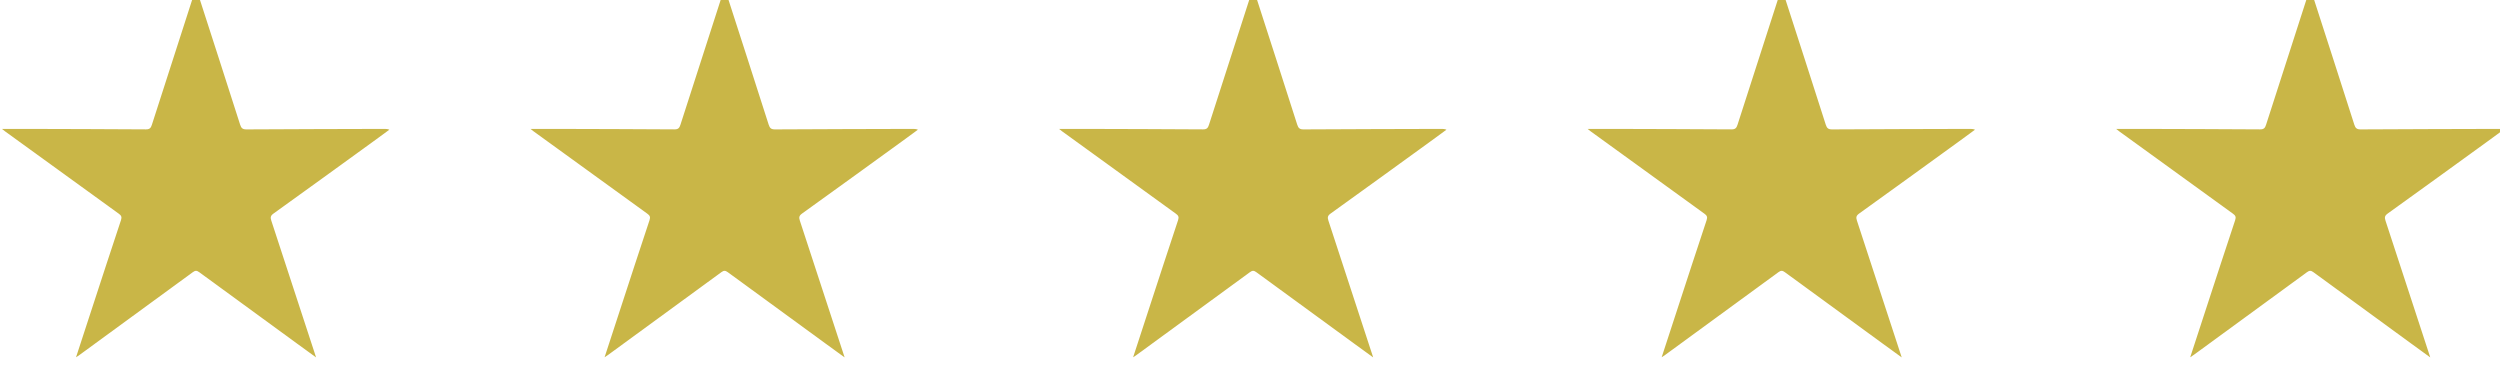 <?xml version="1.0" encoding="UTF-8" standalone="no"?>
<!-- Created with Inkscape (http://www.inkscape.org/) -->

<svg
   width="66.244mm"
   height="9.783mm"
   viewBox="0 0 66.244 9.783"
   version="1.1"
   id="svg67894"
   inkscape:version="1.2.2 (b0a8486541, 2022-12-01)"
   sodipodi:docname="star.svg"
   xmlns:inkscape="http://www.inkscape.org/namespaces/inkscape"
   xmlns:sodipodi="http://sodipodi.sourceforge.net/DTD/sodipodi-0.dtd"
   xmlns="http://www.w3.org/2000/svg"
   xmlns:svg="http://www.w3.org/2000/svg">
  <sodipodi:namedview
     id="namedview67896"
     pagecolor="#ffffff"
     bordercolor="#000000"
     borderopacity="0.25"
     inkscape:showpageshadow="2"
     inkscape:pageopacity="0.0"
     inkscape:pagecheckerboard="0"
     inkscape:deskcolor="#d1d1d1"
     inkscape:document-units="mm"
     showgrid="false"
     inkscape:zoom="0.75811588"
     inkscape:cx="397.69646"
     inkscape:cy="456.39461"
     inkscape:window-width="1920"
     inkscape:window-height="1022"
     inkscape:window-x="0"
     inkscape:window-y="0"
     inkscape:window-maximized="1"
     inkscape:current-layer="layer1" />
  <defs
     id="defs67891">
    <clipPath
       clipPathUnits="userSpaceOnUse"
       id="clipPath17420">
      <path
         d="M 0,3593.748 H 1600 V 0 H 0 Z"
         id="path17418" />
    </clipPath>
  </defs>
  <g
     inkscape:label="Capa 1"
     inkscape:groupmode="layer"
     id="layer1">
    <g
       id="g17414"
       transform="matrix(0.353,0,0,-0.353,-82.624,505.973)">
      <g
         id="g17416"
         clip-path="url(#clipPath17420)">
        <g
           id="g17422"
           transform="translate(239.769,1406.532)">
          <path
             d="m 0,0 c 0.413,1.265 0.798,2.445 1.184,3.625 0.728,2.225 1.452,4.452 2.192,6.672 0.081,0.243 0.015,0.35 -0.17,0.484 -2.849,2.057 -5.694,4.12 -8.54,6.183 -0.055,0.04 -0.107,0.085 -0.224,0.179 0.669,0 1.261,0.002 1.852,0 2.985,-0.009 5.969,-0.014 8.953,-0.035 0.279,-0.003 0.37,0.104 0.447,0.344 1.075,3.354 2.159,6.705 3.241,10.056 0.015,0.045 0.029,0.091 0.068,0.214 0.065,-0.186 0.108,-0.3 0.145,-0.415 1.06,-3.281 2.122,-6.562 3.171,-9.848 0.084,-0.263 0.193,-0.355 0.476,-0.353 3.445,0.021 6.89,0.027 10.335,0.037 0.123,10e-4 0.245,0 0.391,-0.059 -0.406,-0.298 -0.812,-0.598 -1.22,-0.893 C 19.81,14.387 17.322,12.581 14.823,10.789 14.599,10.628 14.579,10.497 14.659,10.255 15.745,6.96 16.82,3.661 17.898,0.363 17.93,0.266 17.962,0.169 18.019,-0.009 17.504,0.365 17.052,0.692 16.602,1.02 14.15,2.807 11.698,4.591 9.252,6.385 9.068,6.52 8.955,6.527 8.77,6.391 5.944,4.32 3.113,2.256 0.282,0.191 0.215,0.142 0.145,0.098 0,0"
             style="fill:#c9b647;fill-opacity:1;fill-rule:nonzero;stroke:none"
             id="path17424" />
        </g>
        <g
           id="g17426"
           transform="translate(279.444,1406.532)">
          <path
             d="m 0,0 c 0.413,1.265 0.798,2.445 1.184,3.625 0.728,2.225 1.452,4.452 2.192,6.672 0.081,0.243 0.015,0.35 -0.17,0.484 -2.849,2.057 -5.694,4.12 -8.54,6.183 -0.055,0.04 -0.107,0.085 -0.224,0.179 0.669,0 1.261,0.002 1.852,0 2.985,-0.009 5.969,-0.014 8.953,-0.035 0.279,-0.003 0.37,0.104 0.447,0.344 1.075,3.354 2.159,6.705 3.241,10.056 0.015,0.045 0.029,0.091 0.068,0.214 0.065,-0.186 0.108,-0.3 0.145,-0.415 1.06,-3.281 2.122,-6.562 3.171,-9.848 0.084,-0.263 0.193,-0.355 0.476,-0.353 3.445,0.021 6.89,0.027 10.335,0.037 0.123,10e-4 0.245,0 0.391,-0.059 -0.406,-0.298 -0.812,-0.598 -1.22,-0.893 C 19.81,14.387 17.322,12.581 14.823,10.789 14.599,10.628 14.579,10.497 14.659,10.255 15.745,6.96 16.82,3.661 17.898,0.363 17.93,0.266 17.962,0.169 18.019,-0.009 17.504,0.365 17.052,0.692 16.602,1.02 14.15,2.807 11.698,4.591 9.252,6.385 9.068,6.52 8.955,6.527 8.77,6.391 5.944,4.32 3.113,2.256 0.282,0.191 0.215,0.142 0.145,0.098 0,0"
             style="fill:#c9b647;fill-opacity:1;fill-rule:nonzero;stroke:none"
             id="path17428" />
        </g>
        <g
           id="g17430"
           transform="translate(319.119,1406.532)">
          <path
             d="m 0,0 c 0.413,1.265 0.798,2.445 1.184,3.625 0.728,2.225 1.452,4.452 2.192,6.672 0.081,0.243 0.015,0.35 -0.17,0.484 -2.849,2.057 -5.694,4.12 -8.54,6.183 -0.055,0.04 -0.107,0.085 -0.224,0.179 0.669,0 1.261,0.002 1.852,0 2.985,-0.009 5.969,-0.014 8.953,-0.035 0.279,-0.003 0.37,0.104 0.447,0.344 1.075,3.354 2.159,6.705 3.241,10.056 0.015,0.045 0.029,0.091 0.068,0.214 0.065,-0.186 0.108,-0.3 0.145,-0.415 1.06,-3.281 2.122,-6.562 3.171,-9.848 0.084,-0.263 0.193,-0.355 0.476,-0.353 3.445,0.021 6.89,0.027 10.335,0.037 0.123,10e-4 0.245,0 0.391,-0.059 -0.406,-0.298 -0.812,-0.598 -1.22,-0.893 C 19.81,14.387 17.322,12.581 14.823,10.789 14.599,10.628 14.579,10.497 14.659,10.255 15.745,6.96 16.82,3.661 17.898,0.363 17.93,0.266 17.962,0.169 18.019,-0.009 17.504,0.365 17.052,0.692 16.602,1.02 14.15,2.807 11.698,4.591 9.252,6.385 9.068,6.52 8.955,6.527 8.77,6.391 5.944,4.32 3.113,2.256 0.282,0.191 0.215,0.142 0.145,0.098 0,0"
             style="fill:#c9b647;fill-opacity:1;fill-rule:nonzero;stroke:none"
             id="path17432" />
        </g>
        <g
           id="g17434"
           transform="translate(358.793,1406.532)">
          <path
             d="m 0,0 c 0.413,1.265 0.798,2.445 1.184,3.625 0.728,2.225 1.452,4.452 2.192,6.672 0.081,0.243 0.015,0.35 -0.17,0.484 -2.849,2.057 -5.694,4.12 -8.54,6.183 -0.055,0.04 -0.107,0.085 -0.224,0.179 0.669,0 1.261,0.002 1.852,0 2.985,-0.009 5.969,-0.014 8.953,-0.035 0.279,-0.003 0.37,0.104 0.447,0.344 1.075,3.354 2.159,6.705 3.241,10.056 0.015,0.045 0.029,0.091 0.068,0.214 0.065,-0.186 0.108,-0.3 0.145,-0.415 1.06,-3.281 2.122,-6.562 3.171,-9.848 0.084,-0.263 0.193,-0.355 0.476,-0.353 3.445,0.021 6.89,0.027 10.335,0.037 0.123,10e-4 0.245,0 0.391,-0.059 -0.406,-0.298 -0.812,-0.598 -1.22,-0.893 C 19.81,14.387 17.322,12.581 14.823,10.789 14.599,10.628 14.579,10.497 14.659,10.255 15.745,6.96 16.82,3.661 17.898,0.363 17.93,0.266 17.962,0.169 18.019,-0.009 17.504,0.365 17.052,0.692 16.602,1.02 14.15,2.807 11.698,4.591 9.252,6.385 9.068,6.52 8.955,6.527 8.77,6.391 5.944,4.32 3.113,2.256 0.282,0.191 0.215,0.142 0.145,0.098 0,0"
             style="fill:#c9b647;fill-opacity:1;fill-rule:nonzero;stroke:none"
             id="path17436" />
        </g>
        <g
           id="g17438"
           transform="translate(398.468,1406.532)">
          <path
             d="m 0,0 c 0.413,1.265 0.798,2.445 1.184,3.625 0.728,2.225 1.452,4.452 2.192,6.672 0.081,0.243 0.015,0.35 -0.17,0.484 -2.849,2.057 -5.694,4.12 -8.54,6.183 -0.055,0.04 -0.107,0.085 -0.224,0.179 0.669,0 1.261,0.002 1.852,0 2.985,-0.009 5.969,-0.014 8.953,-0.035 0.279,-0.003 0.37,0.104 0.447,0.344 1.075,3.354 2.159,6.705 3.241,10.056 0.015,0.045 0.029,0.091 0.068,0.214 0.065,-0.186 0.108,-0.3 0.145,-0.415 1.06,-3.281 2.122,-6.562 3.171,-9.848 0.084,-0.263 0.193,-0.355 0.476,-0.353 3.445,0.021 6.89,0.027 10.335,0.037 0.123,10e-4 0.245,0 0.391,-0.059 -0.406,-0.298 -0.812,-0.598 -1.22,-0.893 C 19.81,14.387 17.322,12.581 14.823,10.789 14.599,10.628 14.579,10.497 14.659,10.255 15.745,6.96 16.82,3.661 17.898,0.363 17.93,0.266 17.962,0.169 18.019,-0.009 17.504,0.365 17.052,0.692 16.602,1.02 14.15,2.807 11.698,4.591 9.252,6.385 9.068,6.52 8.955,6.527 8.77,6.391 5.944,4.32 3.113,2.256 0.282,0.191 0.215,0.142 0.145,0.098 0,0"
             style="fill:#c9b647;fill-opacity:1;fill-rule:nonzero;stroke:none"
             id="path17440" />
        </g>
      </g>
    </g>
  </g>
</svg>
